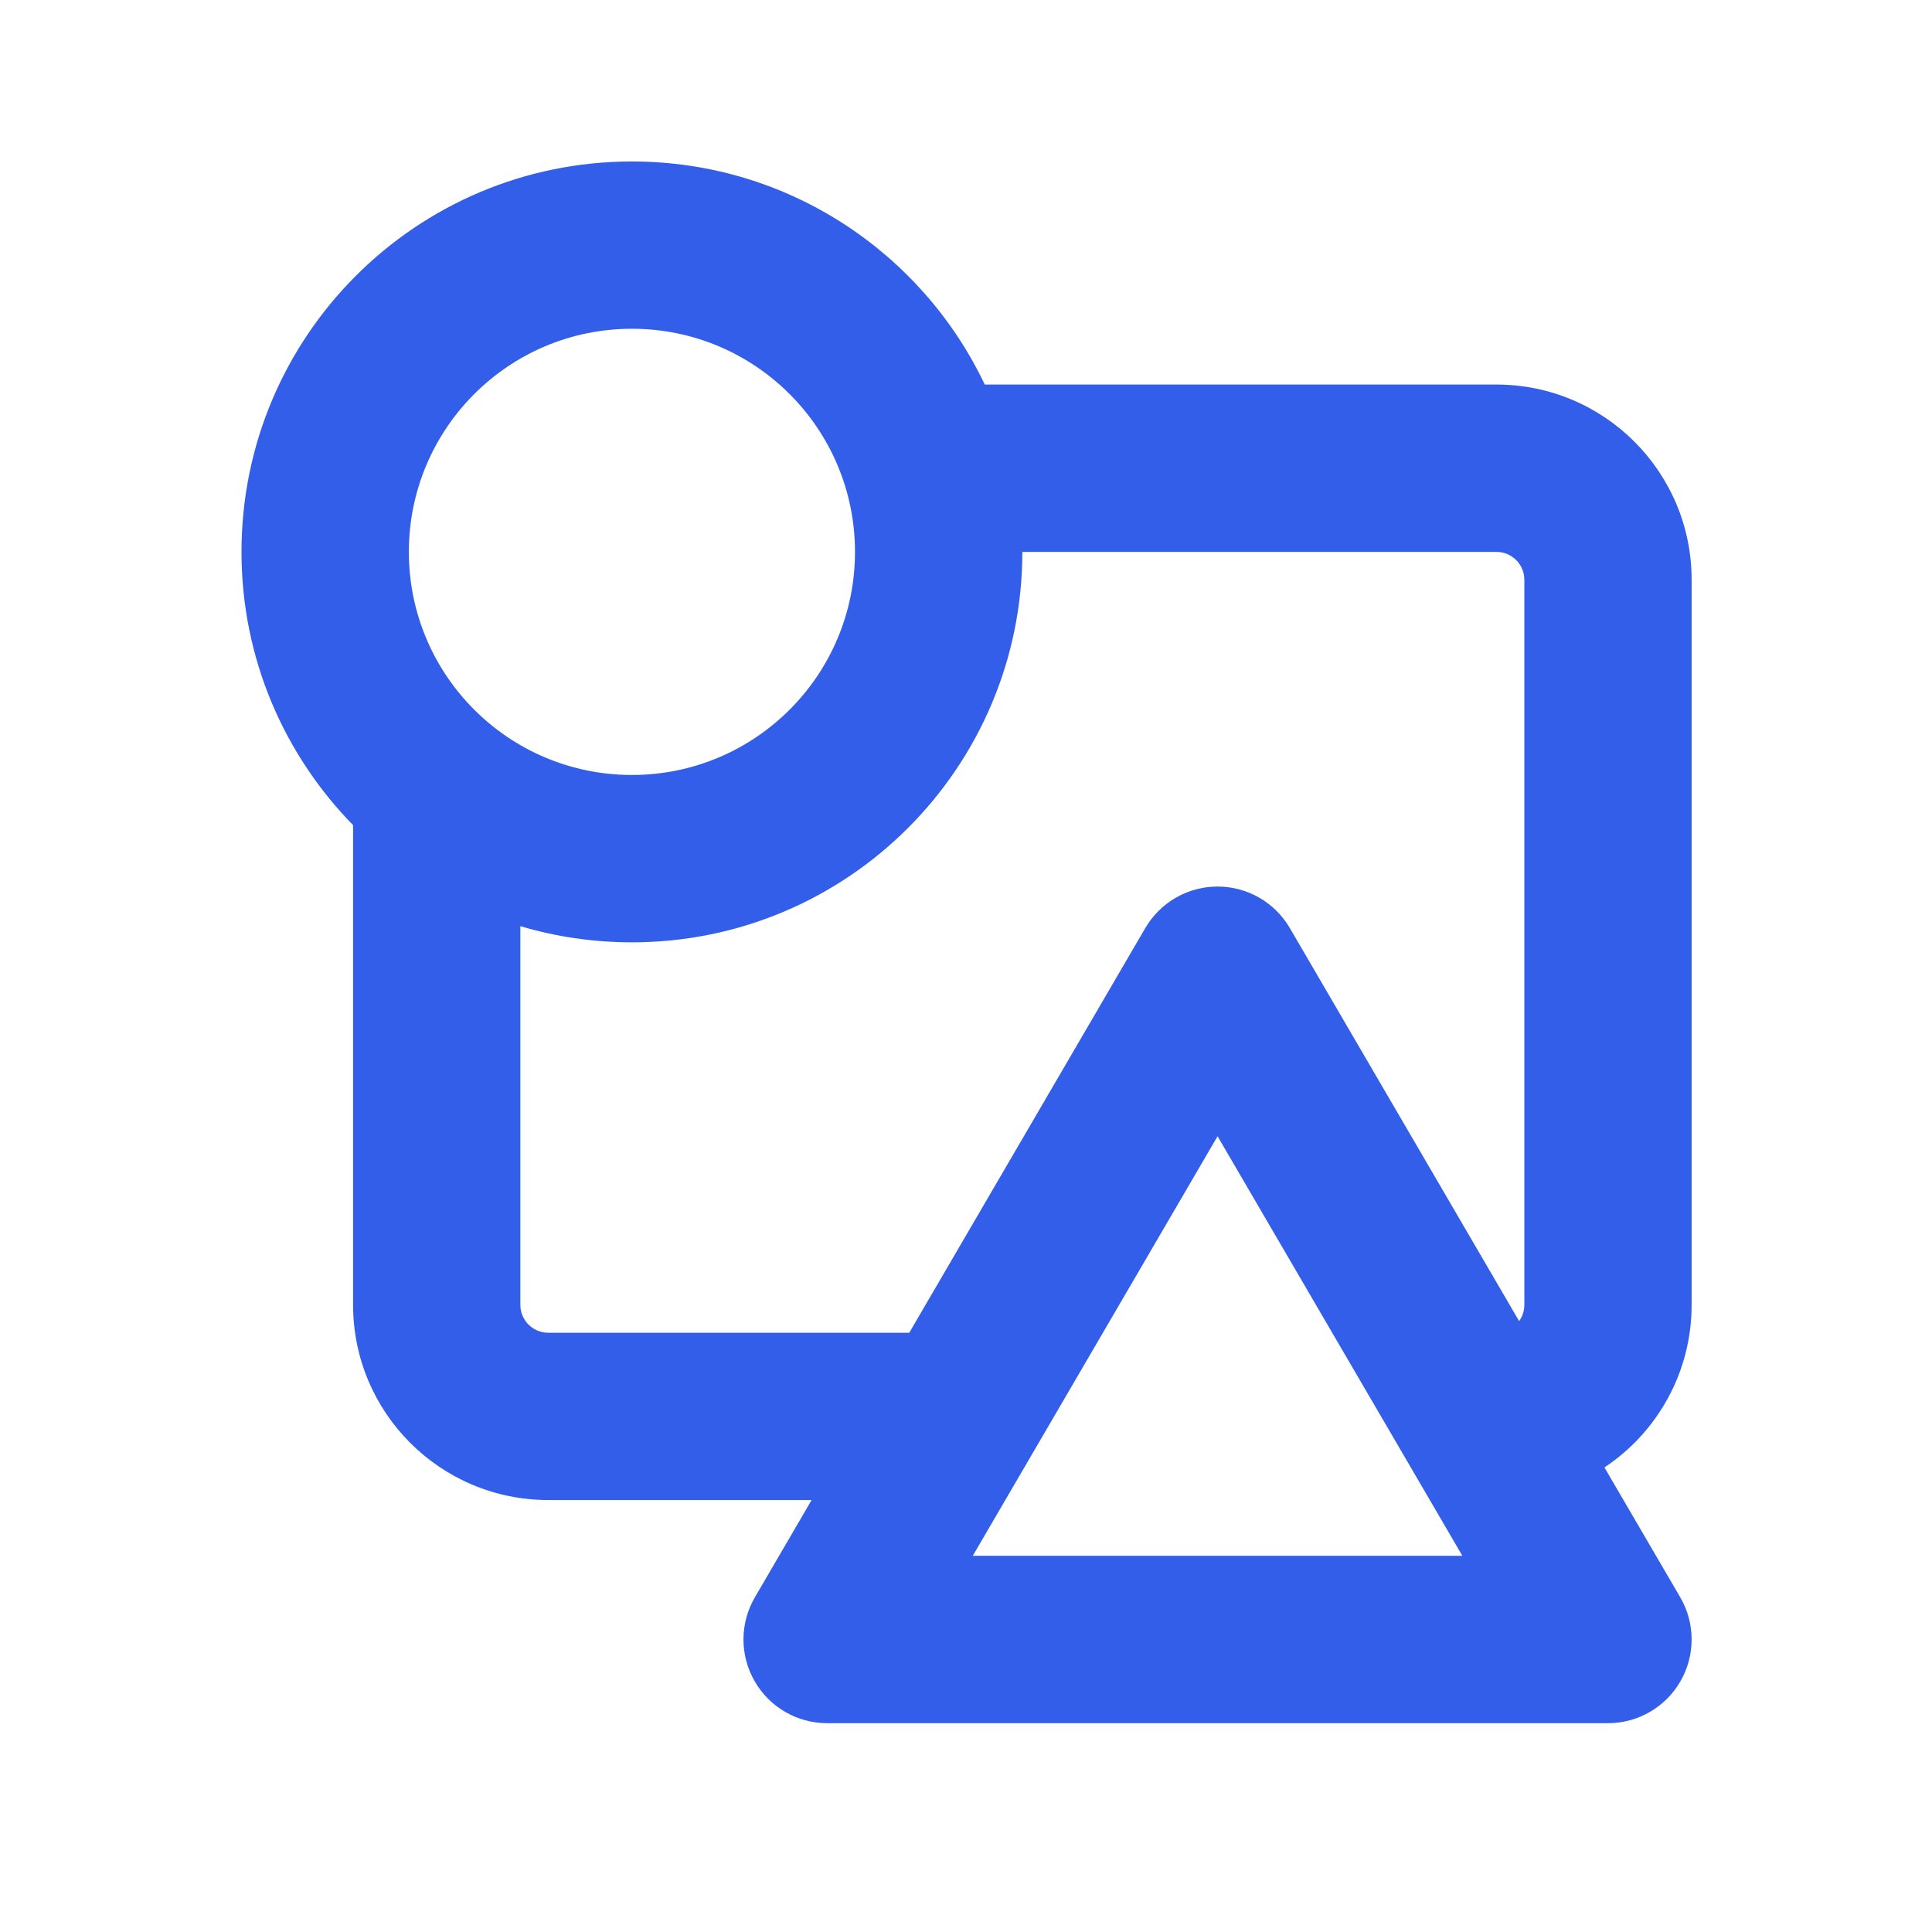 <svg width="24" height="24" viewBox="0 0 24 24" fill="none" xmlns="http://www.w3.org/2000/svg">
<path fill-rule="evenodd" clip-rule="evenodd" d="M10.082 18.634H6.811C5.471 18.634 4.386 17.549 4.386 16.209V10.25C3.529 9.375 3 8.177 3 6.856C3 4.177 5.171 2.006 7.85 2.006C9.785 2.006 11.455 3.139 12.233 4.777H18.589C19.929 4.777 21.014 5.863 21.014 7.202V16.209C21.014 17.052 20.584 17.795 19.931 18.229L20.873 19.843C21.06 20.164 21.061 20.561 20.876 20.884C20.691 21.207 20.347 21.406 19.975 21.406H10.275C9.903 21.406 9.559 21.207 9.374 20.884C9.188 20.561 9.19 20.164 9.377 19.843L10.082 18.634ZM7.85 9.627C9.381 9.627 10.621 8.386 10.621 6.856C10.621 5.325 9.381 4.084 7.85 4.084C6.319 4.084 5.079 5.325 5.079 6.856C5.079 8.386 6.319 9.627 7.85 9.627ZM7.85 11.706C10.529 11.706 12.7 9.534 12.7 6.856H18.589C18.781 6.856 18.936 7.011 18.936 7.202V16.209C18.936 16.285 18.912 16.354 18.871 16.411L16.023 11.529C15.836 11.209 15.495 11.013 15.125 11.013C14.755 11.013 14.414 11.209 14.227 11.529L11.295 16.556H6.811C6.619 16.556 6.464 16.401 6.464 16.209V11.505C6.903 11.636 7.368 11.706 7.85 11.706ZM15.125 14.115L18.166 19.327H12.084L15.125 14.115Z" fill="#335EEA"/>
</svg>
